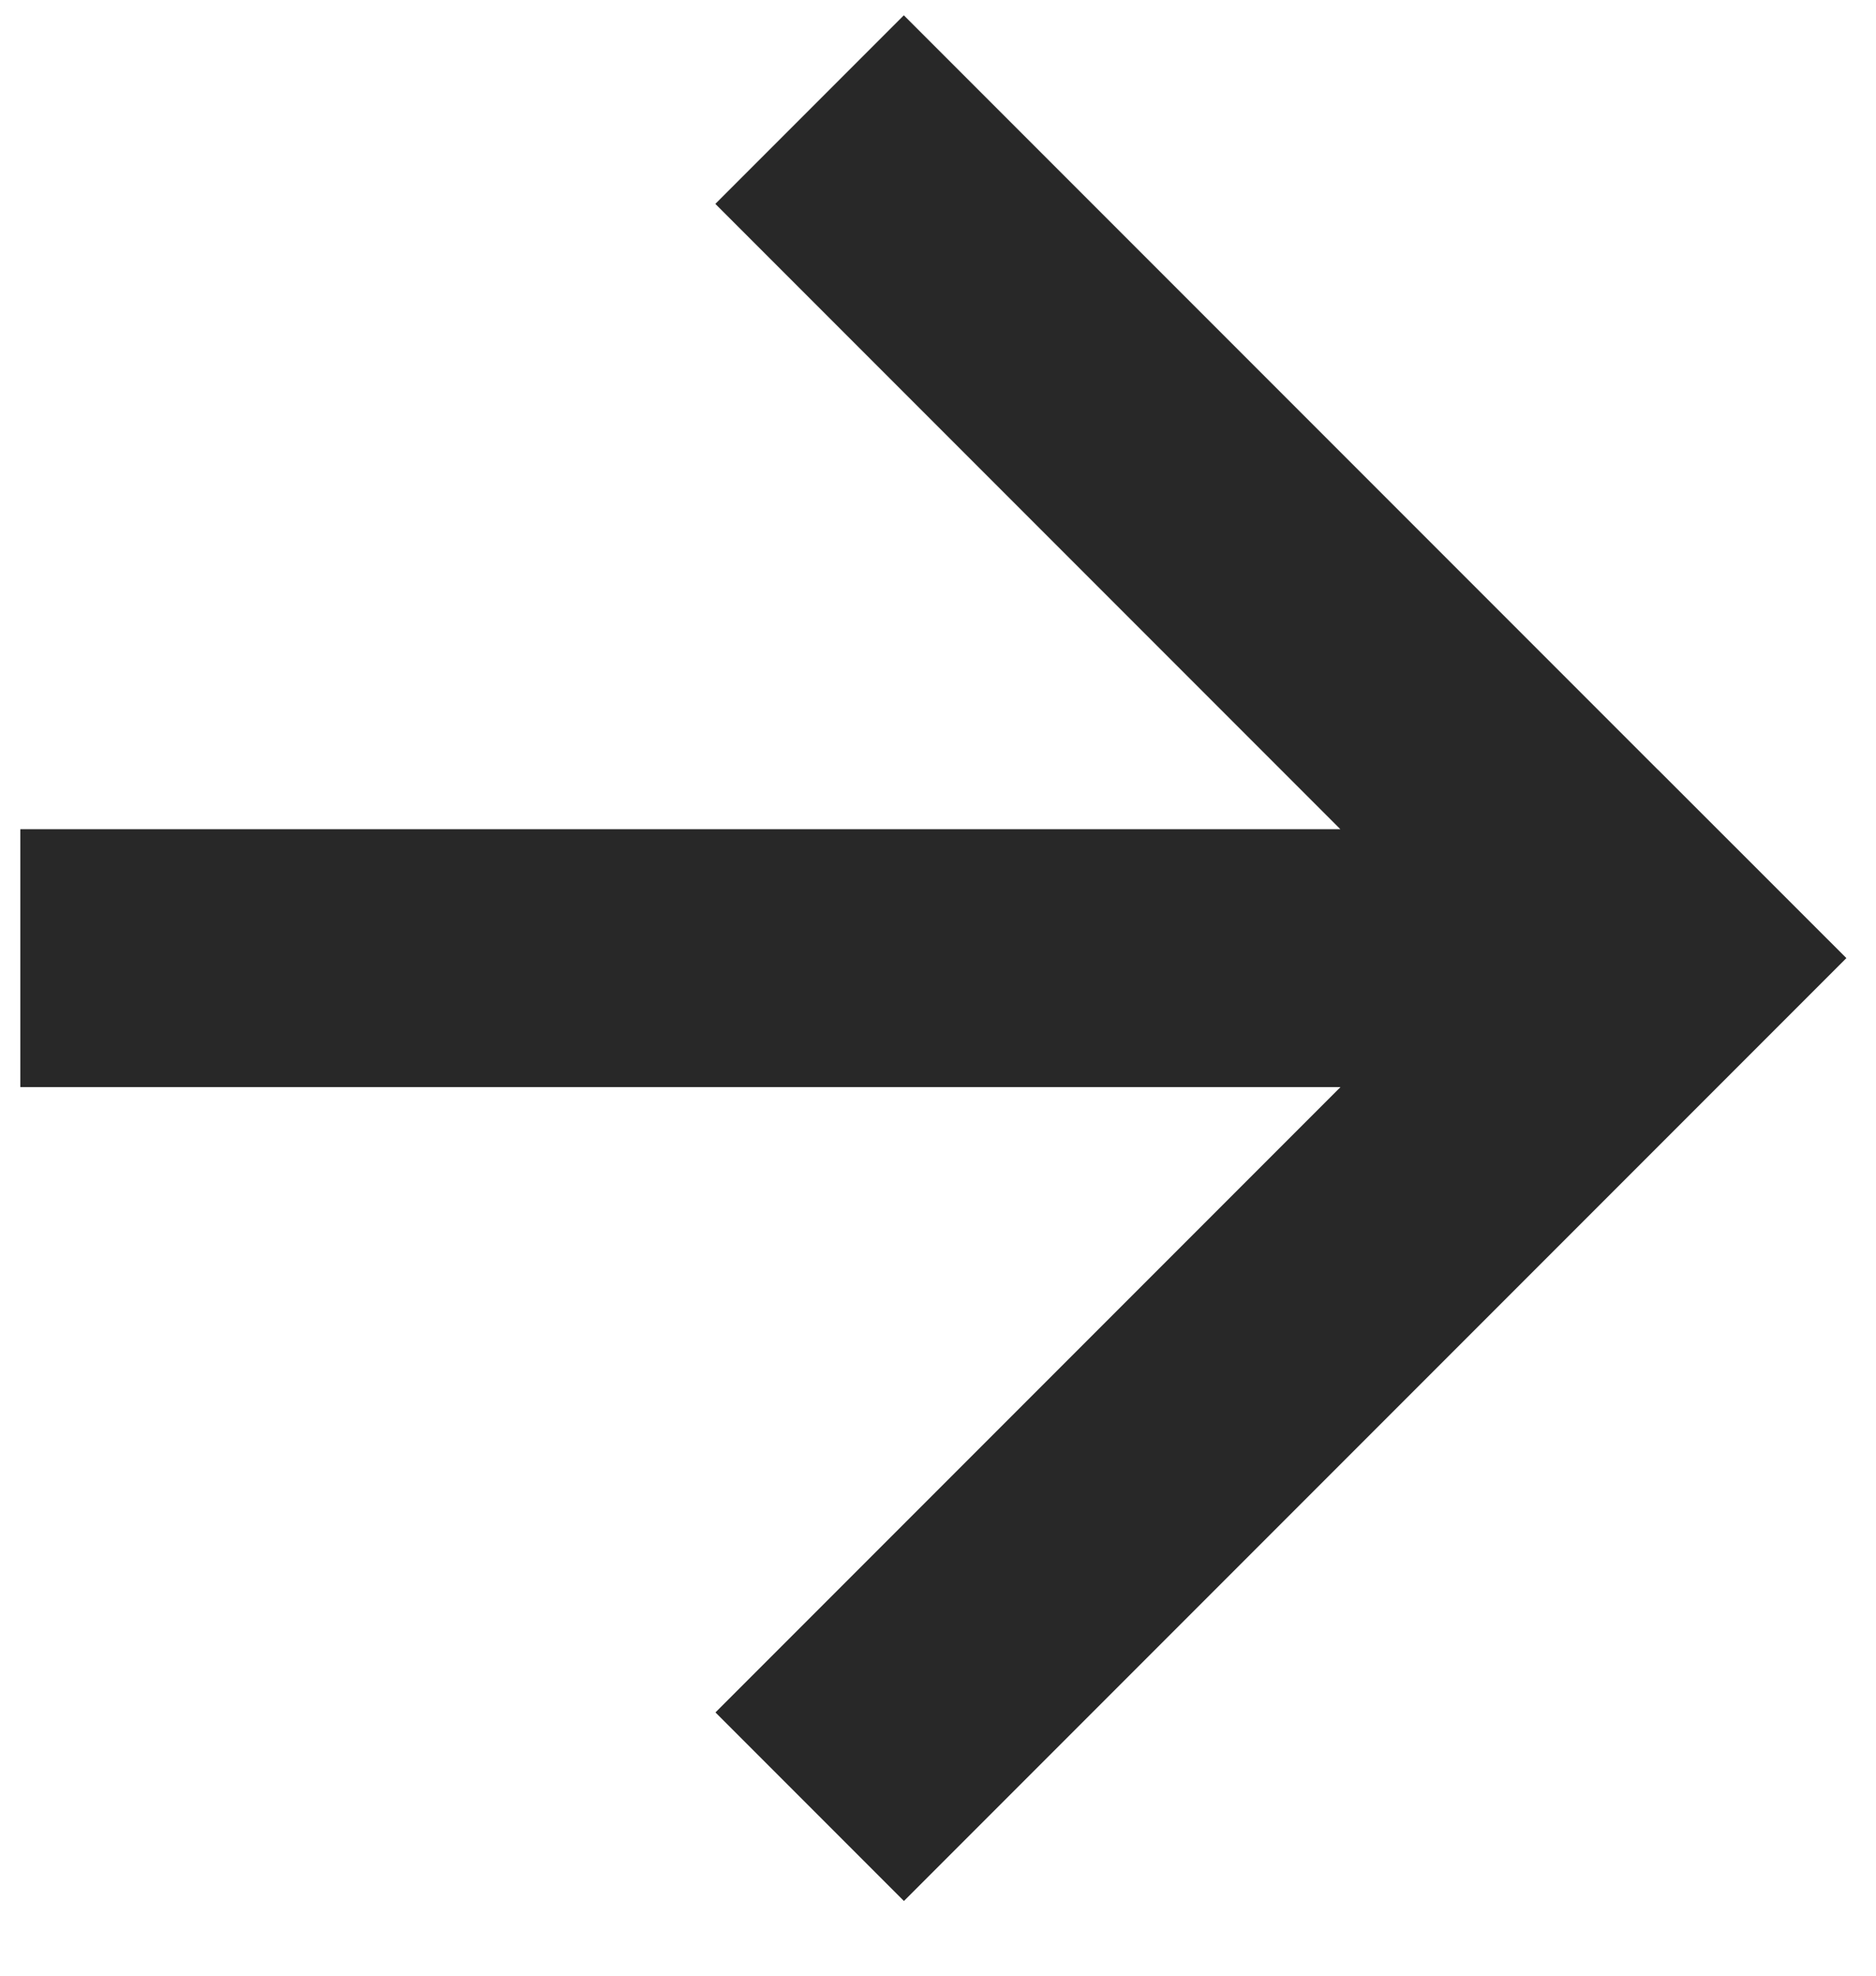 <?xml version="1.0" encoding="UTF-8"?> <svg xmlns="http://www.w3.org/2000/svg" width="19" height="20" viewBox="0 0 19 20" fill="none"> <path fill-rule="evenodd" clip-rule="evenodd" d="M18.7 9.699L16.791 7.791L16.79 7.791L9.154 0.155L7.245 2.064L13.575 8.394H0.206L0.206 11.005L13.576 11.005L7.246 17.335L9.155 19.244L18.7 9.699Z" fill="#282828"></path> </svg> 